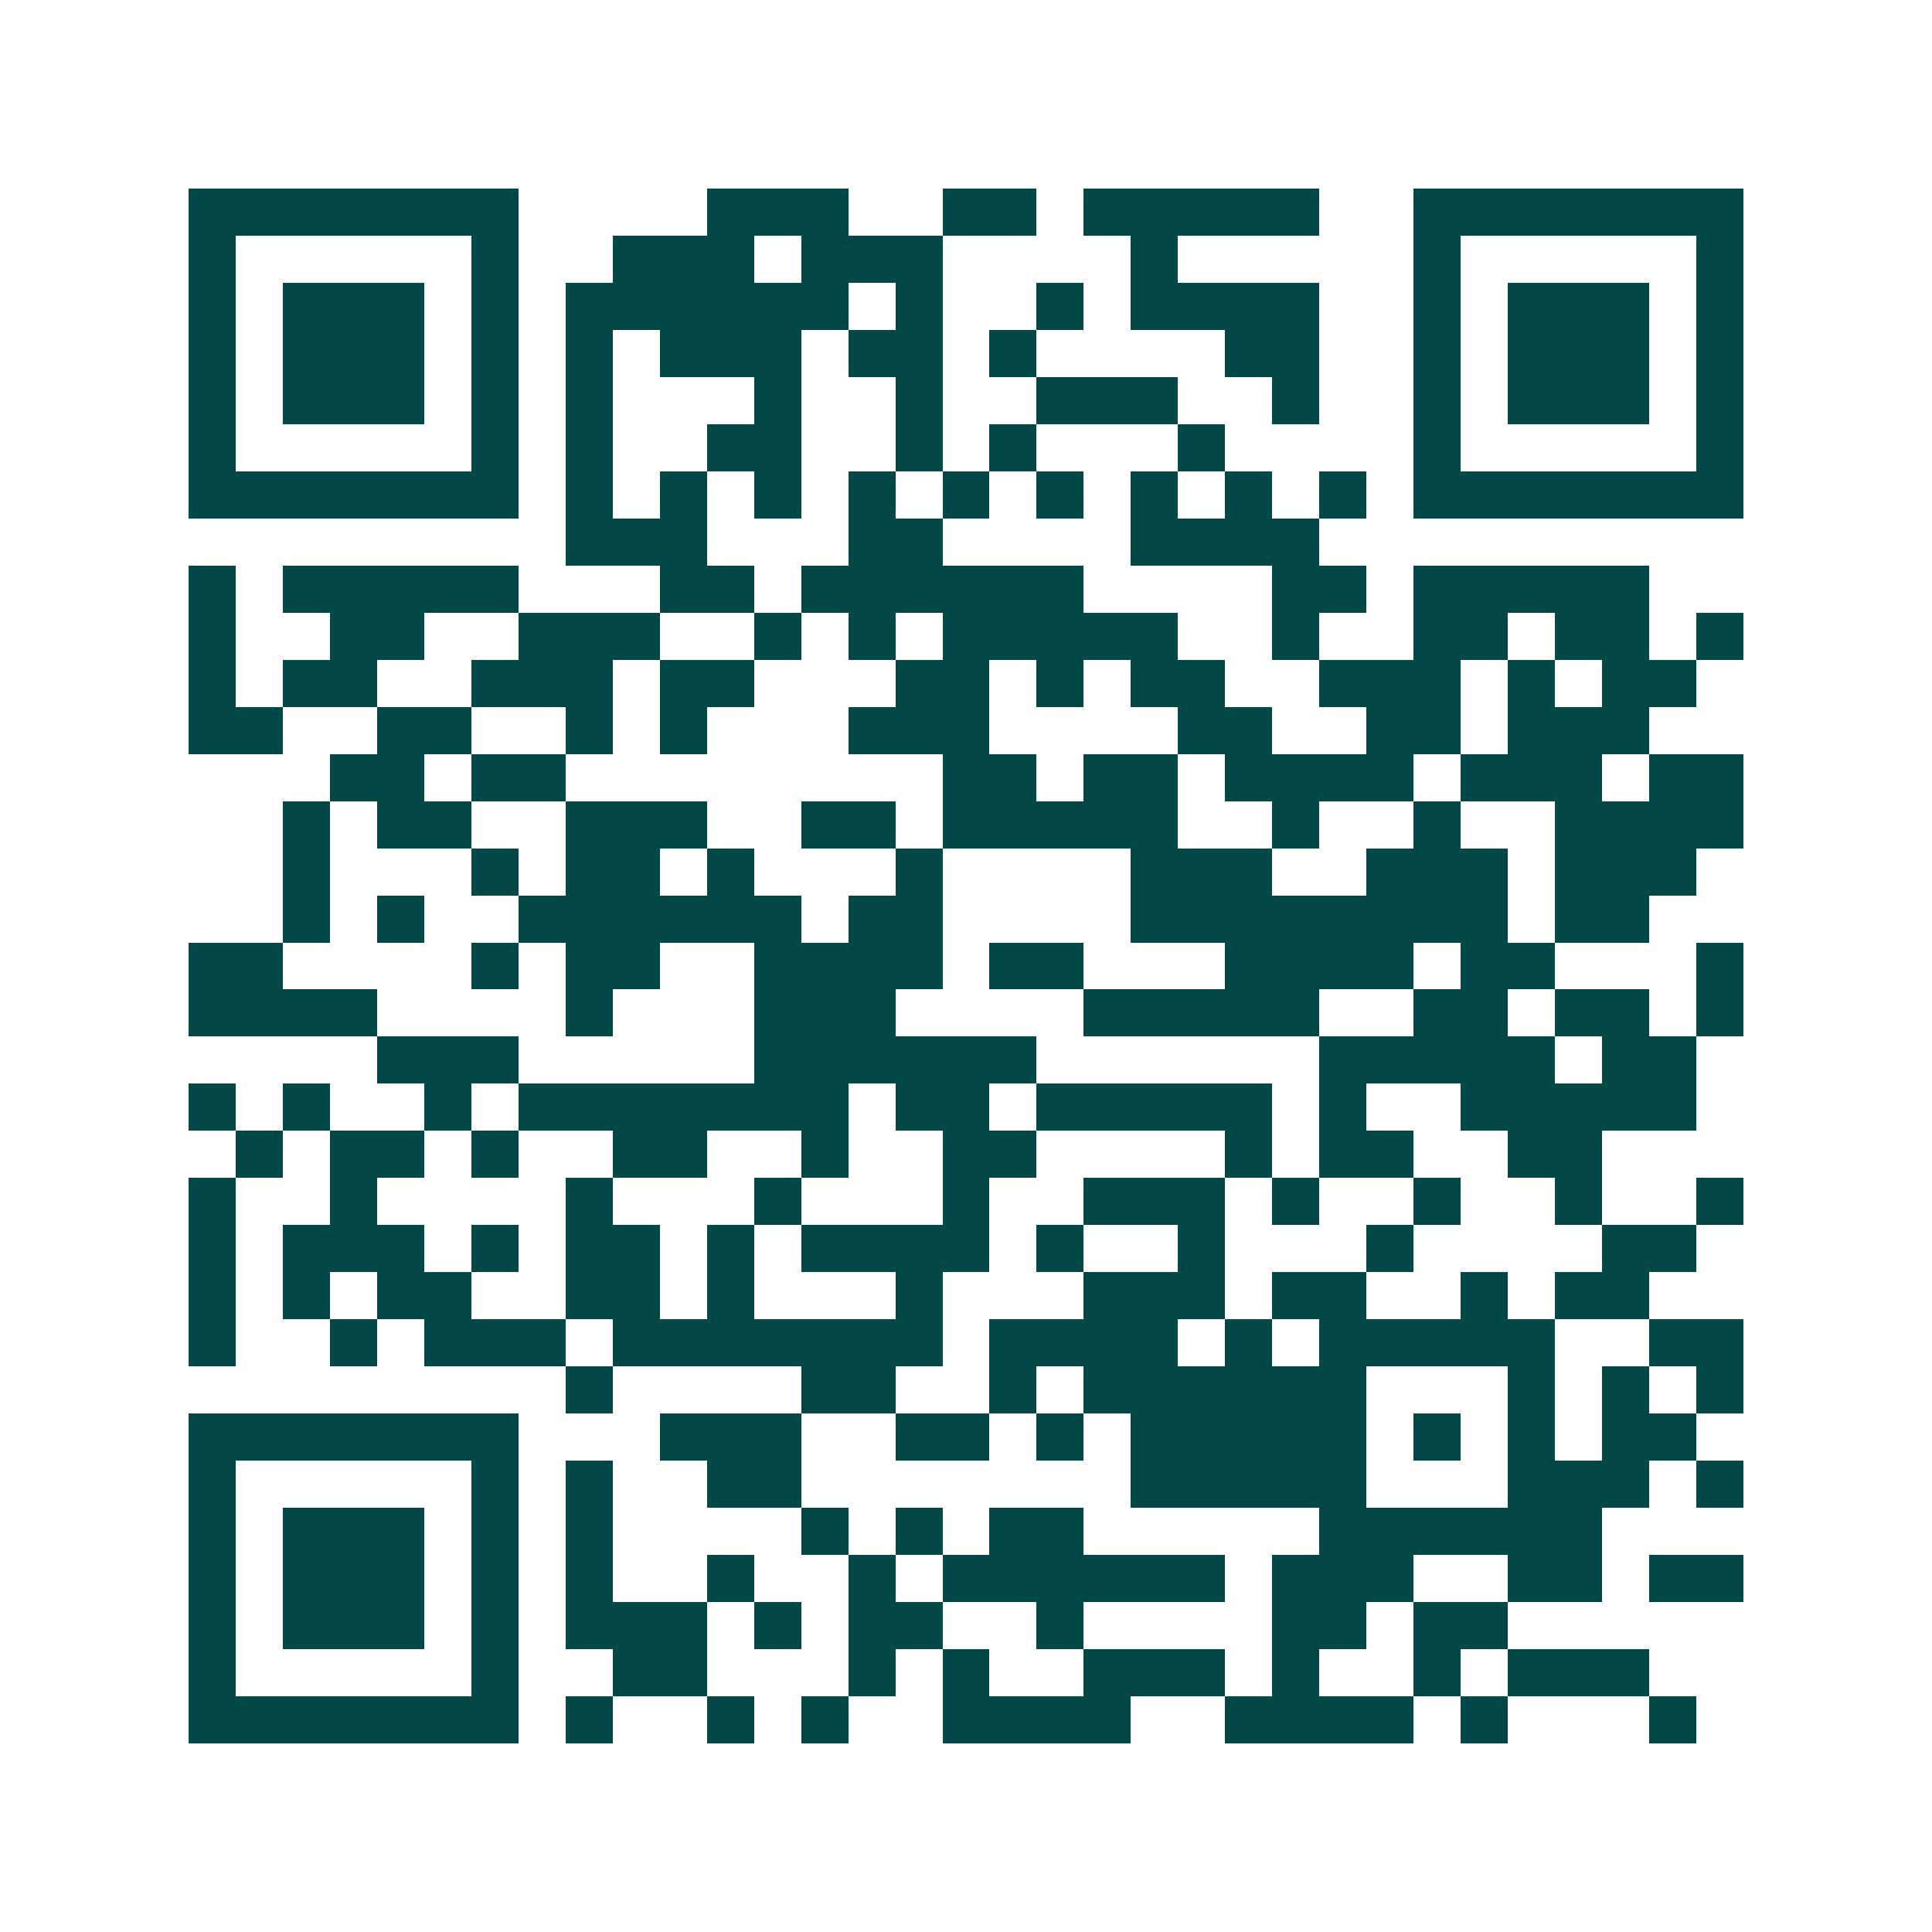 <svg xmlns="http://www.w3.org/2000/svg" width="200" height="200" viewBox="0 0 41 41" shape-rendering="crispEdges"><path fill="#ffffff" d="M0 0h41v41H0z"/><path stroke="#014847" d="M4 4.5h7m4 0h3m2 0h2m1 0h5m2 0h7M4 5.5h1m5 0h1m2 0h3m1 0h3m4 0h1m5 0h1m5 0h1M4 6.5h1m1 0h3m1 0h1m1 0h6m1 0h1m2 0h1m1 0h4m2 0h1m1 0h3m1 0h1M4 7.5h1m1 0h3m1 0h1m1 0h1m1 0h3m1 0h2m1 0h1m4 0h2m2 0h1m1 0h3m1 0h1M4 8.5h1m1 0h3m1 0h1m1 0h1m3 0h1m2 0h1m2 0h3m2 0h1m2 0h1m1 0h3m1 0h1M4 9.5h1m5 0h1m1 0h1m2 0h2m2 0h1m1 0h1m3 0h1m4 0h1m5 0h1M4 10.5h7m1 0h1m1 0h1m1 0h1m1 0h1m1 0h1m1 0h1m1 0h1m1 0h1m1 0h1m1 0h7M12 11.5h3m3 0h2m4 0h4M4 12.5h1m1 0h5m3 0h2m1 0h6m4 0h2m1 0h5M4 13.5h1m2 0h2m2 0h3m2 0h1m1 0h1m1 0h5m2 0h1m2 0h2m1 0h2m1 0h1M4 14.5h1m1 0h2m2 0h3m1 0h2m3 0h2m1 0h1m1 0h2m2 0h3m1 0h1m1 0h2M4 15.5h2m2 0h2m2 0h1m1 0h1m3 0h3m4 0h2m2 0h2m1 0h3M7 16.5h2m1 0h2m8 0h2m1 0h2m1 0h4m1 0h3m1 0h2M6 17.5h1m1 0h2m2 0h3m2 0h2m1 0h5m2 0h1m2 0h1m2 0h4M6 18.5h1m3 0h1m1 0h2m1 0h1m3 0h1m4 0h3m2 0h3m1 0h3M6 19.5h1m1 0h1m2 0h6m1 0h2m4 0h8m1 0h2M4 20.5h2m4 0h1m1 0h2m2 0h4m1 0h2m3 0h4m1 0h2m3 0h1M4 21.5h4m4 0h1m3 0h3m4 0h5m2 0h2m1 0h2m1 0h1M8 22.5h3m5 0h6m6 0h5m1 0h2M4 23.5h1m1 0h1m2 0h1m1 0h7m1 0h2m1 0h5m1 0h1m2 0h5M5 24.5h1m1 0h2m1 0h1m2 0h2m2 0h1m2 0h2m4 0h1m1 0h2m2 0h2M4 25.5h1m2 0h1m4 0h1m3 0h1m3 0h1m2 0h3m1 0h1m2 0h1m2 0h1m2 0h1M4 26.5h1m1 0h3m1 0h1m1 0h2m1 0h1m1 0h4m1 0h1m2 0h1m3 0h1m4 0h2M4 27.5h1m1 0h1m1 0h2m2 0h2m1 0h1m3 0h1m3 0h3m1 0h2m2 0h1m1 0h2M4 28.5h1m2 0h1m1 0h3m1 0h7m1 0h4m1 0h1m1 0h5m2 0h2M12 29.5h1m4 0h2m2 0h1m1 0h6m3 0h1m1 0h1m1 0h1M4 30.5h7m3 0h3m2 0h2m1 0h1m1 0h5m1 0h1m1 0h1m1 0h2M4 31.5h1m5 0h1m1 0h1m2 0h2m7 0h5m3 0h3m1 0h1M4 32.5h1m1 0h3m1 0h1m1 0h1m4 0h1m1 0h1m1 0h2m5 0h6M4 33.5h1m1 0h3m1 0h1m1 0h1m2 0h1m2 0h1m1 0h6m1 0h3m2 0h2m1 0h2M4 34.5h1m1 0h3m1 0h1m1 0h3m1 0h1m1 0h2m2 0h1m4 0h2m1 0h2M4 35.5h1m5 0h1m2 0h2m3 0h1m1 0h1m2 0h3m1 0h1m2 0h1m1 0h3M4 36.5h7m1 0h1m2 0h1m1 0h1m2 0h4m2 0h4m1 0h1m3 0h1"/></svg>
